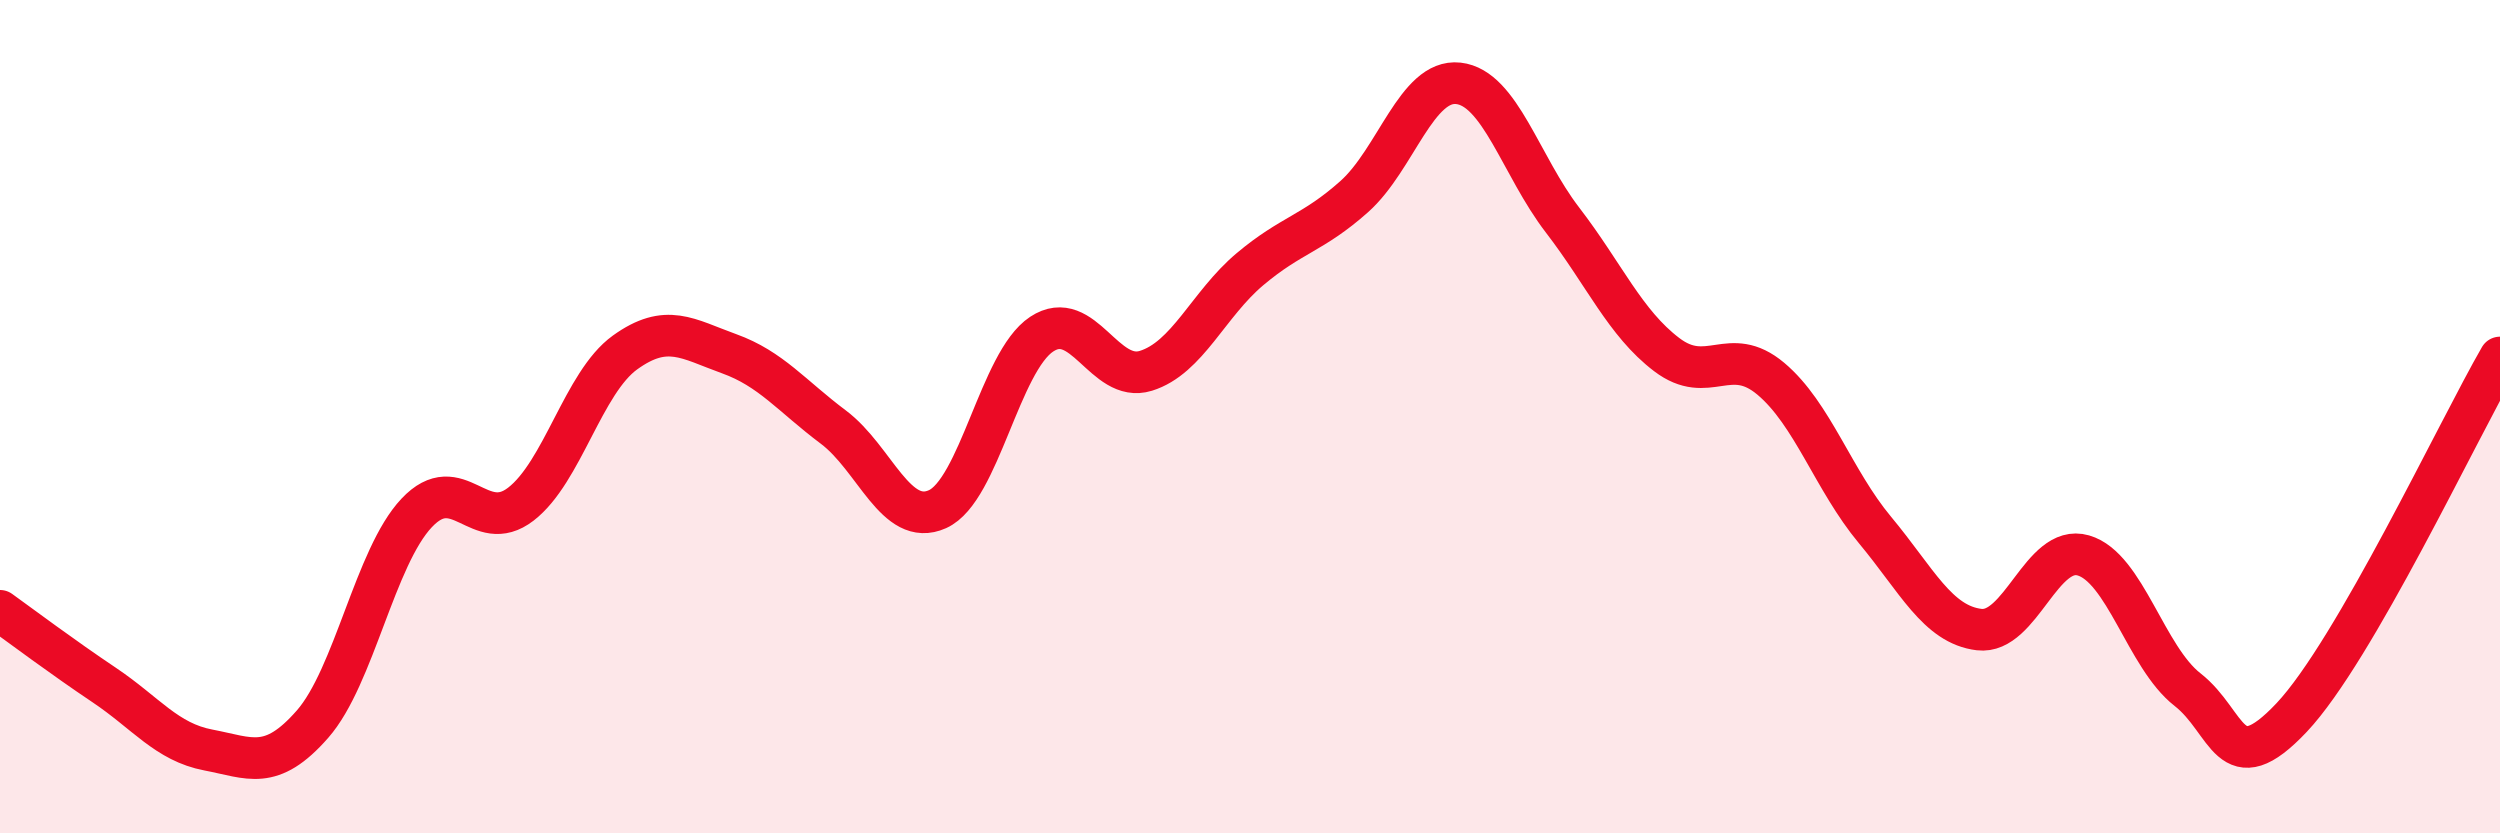 
    <svg width="60" height="20" viewBox="0 0 60 20" xmlns="http://www.w3.org/2000/svg">
      <path
        d="M 0,14.66 C 0.5,15.02 1.5,15.77 2.5,16.44 C 3.5,17.11 4,17.81 5,18 C 6,18.19 6.5,18.52 7.5,17.38 C 8.5,16.24 9,13.37 10,12.31 C 11,11.25 11.5,12.87 12.5,12.1 C 13.5,11.33 14,9.18 15,8.46 C 16,7.74 16.5,8.13 17.5,8.49 C 18.5,8.85 19,9.5 20,10.25 C 21,11 21.5,12.67 22.5,12.22 C 23.5,11.77 24,8.68 25,8.02 C 26,7.36 26.5,9.21 27.5,8.9 C 28.5,8.59 29,7.3 30,6.46 C 31,5.62 31.5,5.61 32.5,4.72 C 33.5,3.83 34,1.89 35,2 C 36,2.11 36.5,3.98 37.5,5.28 C 38.5,6.58 39,7.75 40,8.51 C 41,9.27 41.5,8.25 42.5,9.09 C 43.5,9.93 44,11.52 45,12.72 C 46,13.92 46.5,14.99 47.5,15.11 C 48.5,15.23 49,13.04 50,13.33 C 51,13.62 51.5,15.77 52.5,16.55 C 53.5,17.33 53.5,18.81 55,17.22 C 56.5,15.63 59,10.31 60,8.58L60 20L0 20Z"
        fill="#EB0A25"
        opacity="0.1"
        stroke-linecap="round"
        stroke-linejoin="round"
      />
      <path
        d="M 0,14.66 C 0.5,15.02 1.5,15.77 2.5,16.44 C 3.5,17.11 4,17.81 5,18 C 6,18.19 6.5,18.52 7.5,17.38 C 8.5,16.24 9,13.37 10,12.31 C 11,11.25 11.5,12.87 12.5,12.1 C 13.5,11.33 14,9.18 15,8.46 C 16,7.74 16.5,8.13 17.5,8.49 C 18.5,8.85 19,9.5 20,10.25 C 21,11 21.5,12.67 22.5,12.22 C 23.5,11.77 24,8.68 25,8.02 C 26,7.36 26.5,9.21 27.5,8.9 C 28.5,8.59 29,7.3 30,6.46 C 31,5.62 31.5,5.61 32.5,4.72 C 33.5,3.83 34,1.89 35,2 C 36,2.11 36.5,3.98 37.5,5.28 C 38.5,6.58 39,7.75 40,8.51 C 41,9.27 41.5,8.25 42.5,9.09 C 43.5,9.93 44,11.52 45,12.72 C 46,13.92 46.5,14.99 47.5,15.11 C 48.5,15.23 49,13.04 50,13.33 C 51,13.62 51.5,15.77 52.5,16.55 C 53.5,17.33 53.5,18.81 55,17.22 C 56.5,15.63 59,10.31 60,8.58"
        stroke="#EB0A25"
        stroke-width="1"
        fill="none"
        stroke-linecap="round"
        stroke-linejoin="round"
      />
    </svg>
  